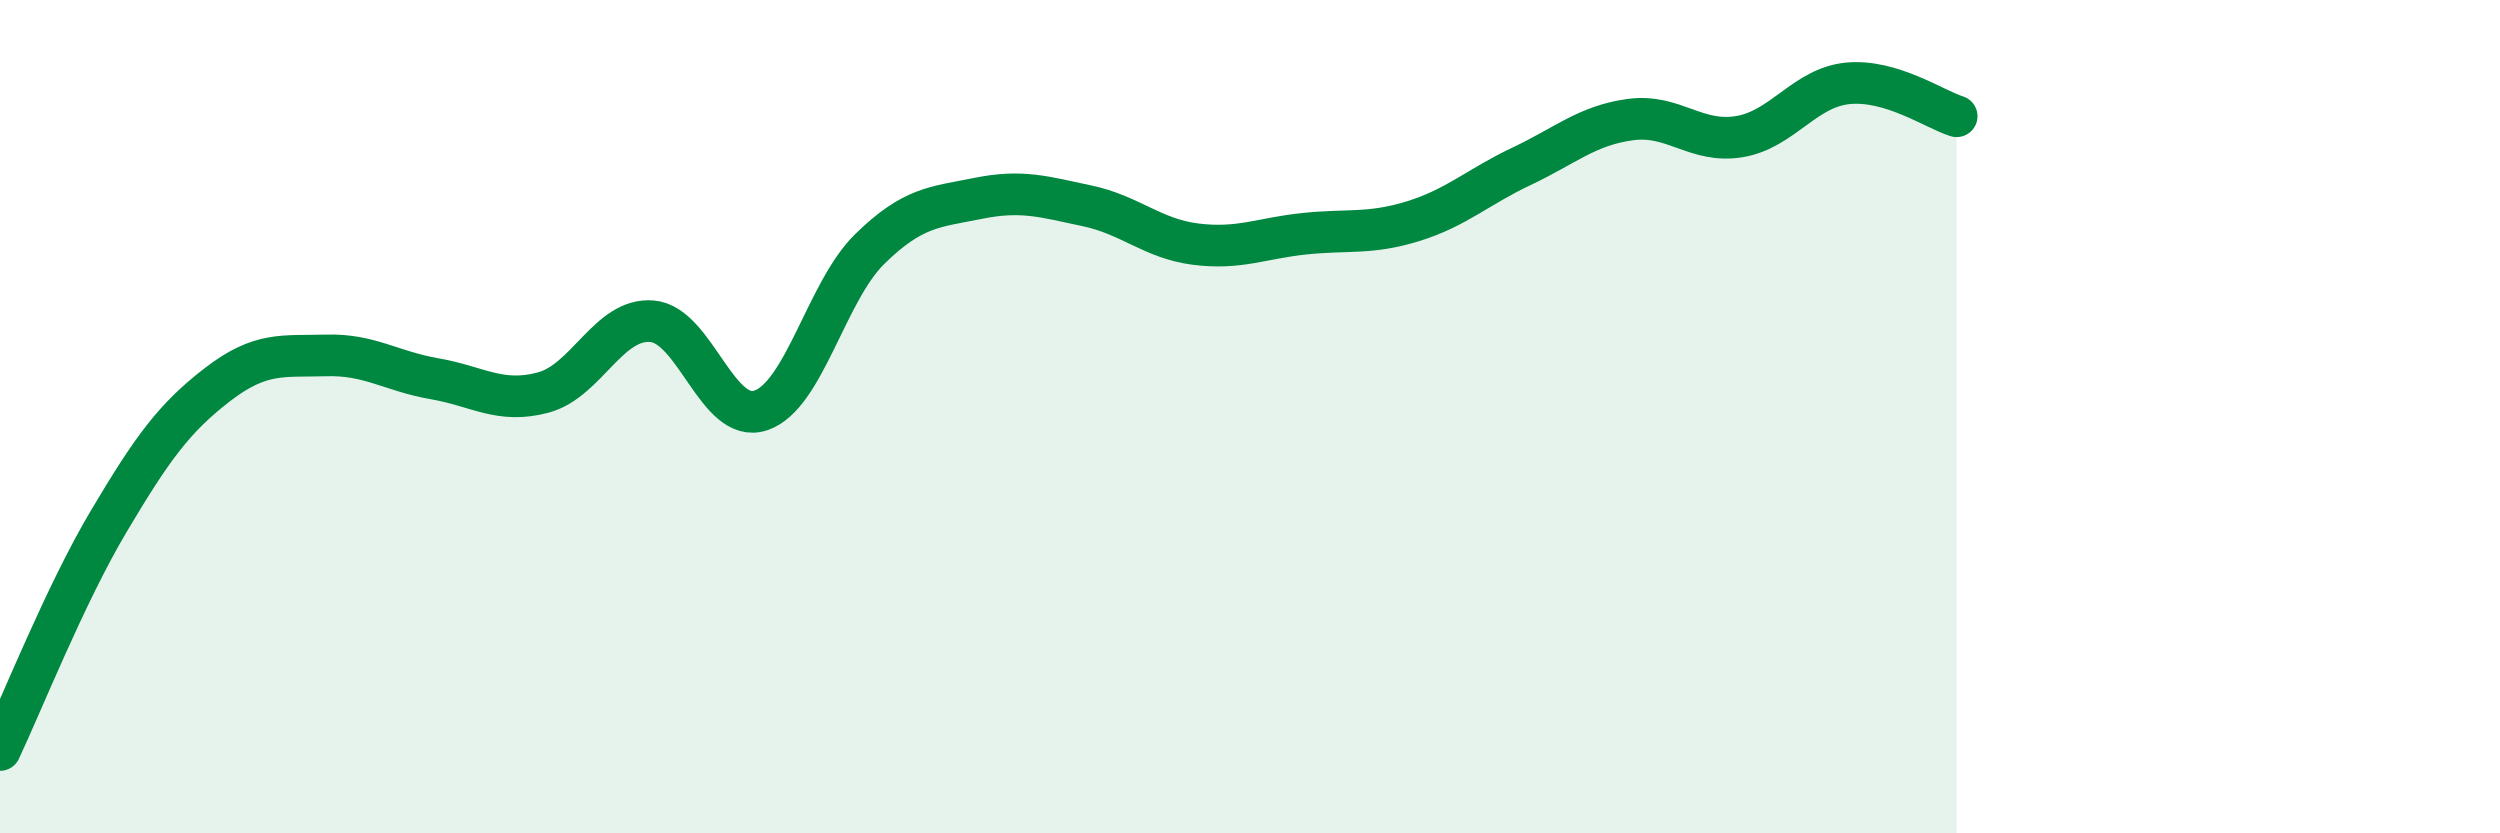 
    <svg width="60" height="20" viewBox="0 0 60 20" xmlns="http://www.w3.org/2000/svg">
      <path
        d="M 0,18 C 0.52,16.9 1.57,14.26 2.61,12.51 C 3.65,10.76 4.18,10.03 5.22,9.23 C 6.26,8.43 6.79,8.56 7.83,8.53 C 8.87,8.5 9.39,8.91 10.43,9.09 C 11.47,9.27 12,9.7 13.04,9.42 C 14.08,9.14 14.61,7.62 15.65,7.71 C 16.69,7.8 17.22,10.2 18.26,9.85 C 19.3,9.5 19.83,7 20.87,5.98 C 21.91,4.96 22.44,4.97 23.48,4.76 C 24.52,4.55 25.05,4.72 26.09,4.94 C 27.13,5.16 27.66,5.73 28.7,5.86 C 29.74,5.99 30.26,5.72 31.3,5.61 C 32.34,5.5 32.87,5.63 33.91,5.31 C 34.95,4.99 35.48,4.48 36.52,3.99 C 37.56,3.5 38.09,3.01 39.13,2.87 C 40.17,2.73 40.7,3.45 41.74,3.28 C 42.78,3.11 43.31,2.1 44.35,2 C 45.39,1.9 46.44,2.63 46.96,2.79L46.96 20L0 20Z"
        fill="#008740"
        opacity="0.1"
        stroke-linecap="round"
        stroke-linejoin="round"
      />
      <path
        d="M 0,18 C 0.52,16.9 1.57,14.26 2.61,12.51 C 3.65,10.76 4.18,10.03 5.22,9.23 C 6.26,8.43 6.79,8.56 7.83,8.53 C 8.87,8.5 9.39,8.91 10.43,9.09 C 11.47,9.27 12,9.7 13.04,9.42 C 14.08,9.14 14.61,7.62 15.65,7.71 C 16.69,7.8 17.22,10.2 18.26,9.85 C 19.3,9.5 19.83,7 20.87,5.98 C 21.91,4.96 22.44,4.97 23.48,4.76 C 24.52,4.55 25.05,4.72 26.09,4.94 C 27.13,5.16 27.66,5.73 28.7,5.86 C 29.74,5.99 30.26,5.72 31.3,5.61 C 32.34,5.5 32.87,5.63 33.91,5.31 C 34.95,4.99 35.48,4.48 36.52,3.99 C 37.56,3.5 38.09,3.01 39.13,2.87 C 40.17,2.73 40.7,3.45 41.74,3.28 C 42.78,3.11 43.31,2.1 44.35,2 C 45.39,1.9 46.44,2.63 46.96,2.79"
        stroke="#008740"
        stroke-width="1"
        fill="none"
        stroke-linecap="round"
        stroke-linejoin="round"
      />
    </svg>
  
